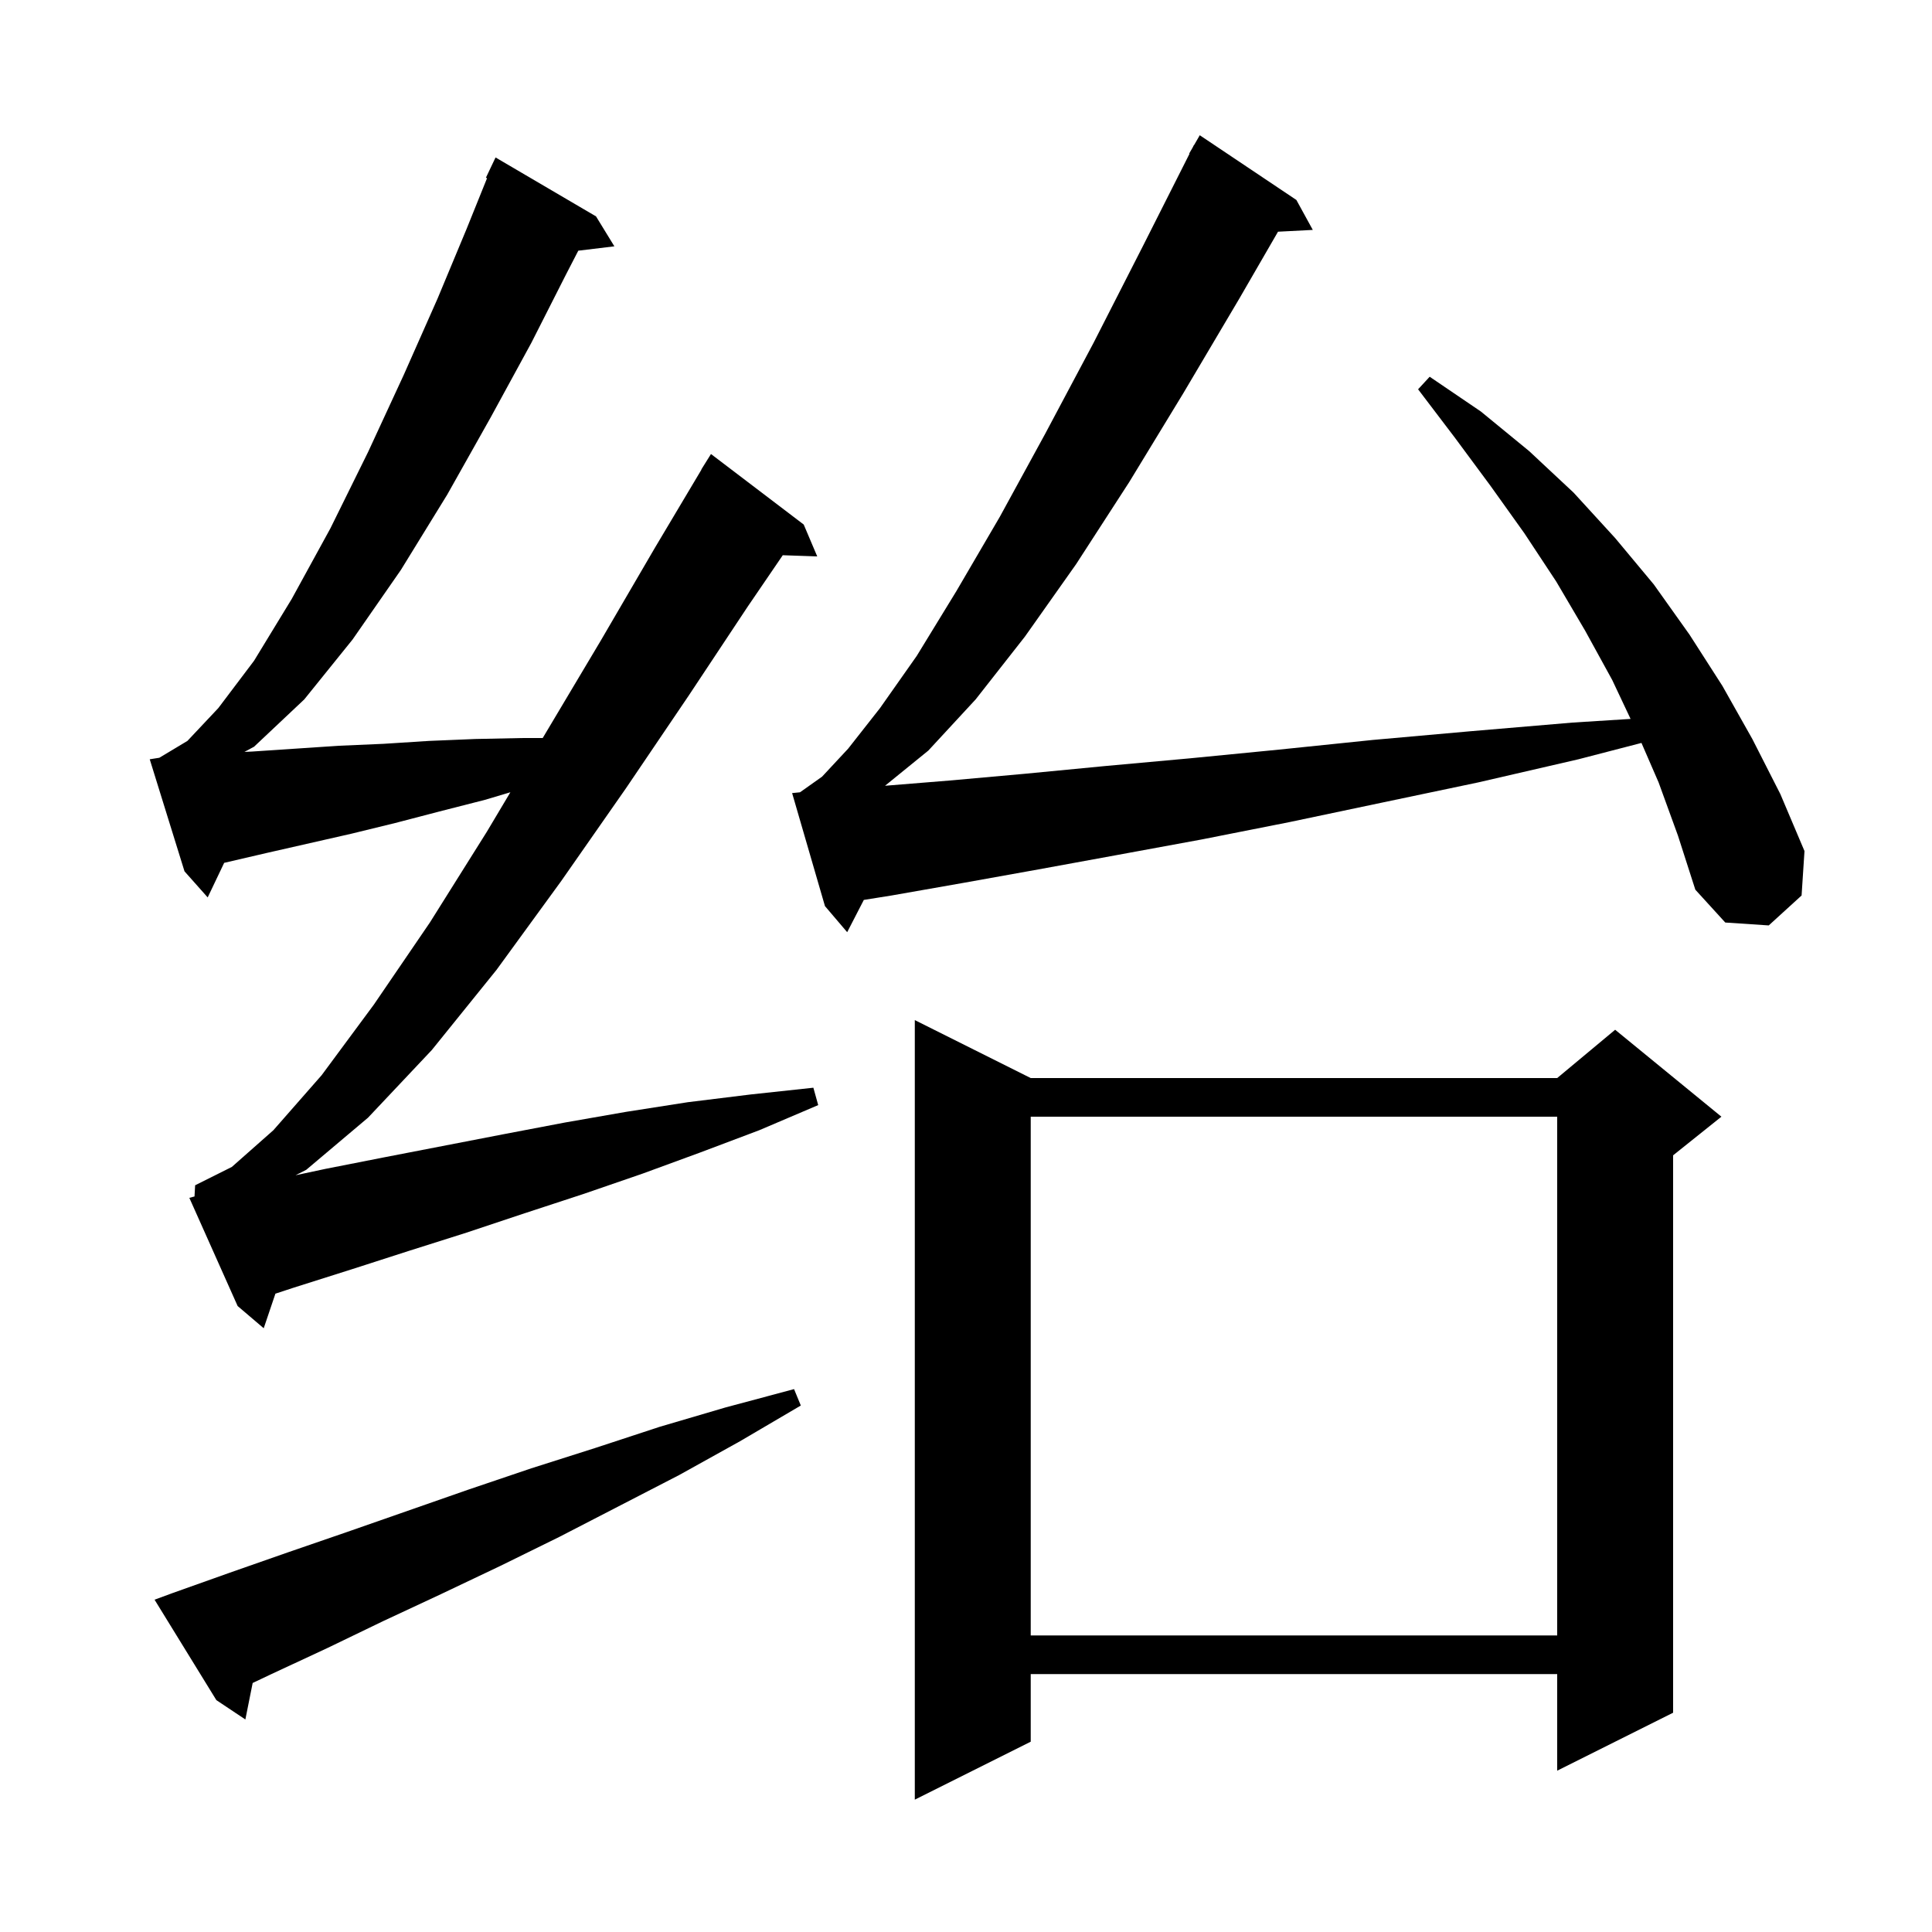 <svg xmlns="http://www.w3.org/2000/svg" xmlns:xlink="http://www.w3.org/1999/xlink" version="1.1" baseProfile="full" viewBox="0 0 200 200" width="200" height="200">
<g fill="black">
<path d="M 106.7 111.6 L 161.2 111.6 L 167.2 106.6 L 178.2 115.6 L 173.2 119.6 L 173.2 177.3 L 161.2 183.3 L 161.2 173.3 L 106.7 173.3 L 106.7 180.3 L 94.7 186.3 L 94.7 105.6 Z M 17.9 164.9 L 23.8 162.8 L 29.8 160.7 L 35.9 158.6 L 48.5 154.2 L 55.0 152.0 L 61.6 149.9 L 68.3 147.7 L 75.1 145.7 L 82.2 143.8 L 82.9 145.5 L 76.6 149.2 L 70.3 152.7 L 57.9 159.1 L 51.8 162.1 L 45.7 165.0 L 39.7 167.8 L 33.9 170.6 L 28.1 173.3 L 26.156 174.221 L 25.4 178.0 L 22.4 176.0 L 16.0 165.6 Z M 106.7 115.6 L 106.7 169.3 L 161.2 169.3 L 161.2 115.6 Z M 20.136 123.859 L 20.2 122.7 L 24.0 120.8 L 28.3 117.0 L 33.3 111.3 L 38.7 104.0 L 44.5 95.5 L 50.4 86.1 L 52.834 82.015 L 50.2 82.8 L 45.5 84.0 L 40.9 85.2 L 36.4 86.3 L 27.6 88.3 L 23.3 89.3 L 23.207 89.32 L 21.5 92.9 L 19.1 90.2 L 15.5 78.6 L 16.495 78.443 L 19.4 76.7 L 22.6 73.3 L 26.3 68.4 L 30.2 62.0 L 34.2 54.7 L 38.1 46.8 L 41.8 38.8 L 45.3 30.9 L 48.3 23.7 L 50.42 18.442 L 50.3 18.4 L 51.3 16.3 L 61.7 22.4 L 63.6 25.5 L 59.865 25.951 L 58.6 28.4 L 55.0 35.5 L 50.8 43.2 L 46.3 51.2 L 41.5 59.0 L 36.5 66.2 L 31.5 72.4 L 26.3 77.3 L 25.304 77.836 L 26.1 77.8 L 35.1 77.2 L 39.7 77.0 L 44.4 76.7 L 49.2 76.5 L 54.1 76.4 L 56.181 76.4 L 62.2 66.3 L 67.8 56.7 L 72.618 48.61 L 72.6 48.6 L 73.6 47.0 L 83.2 54.3 L 84.6 57.6 L 81.032 57.477 L 77.4 62.8 L 71.3 72.0 L 64.8 81.6 L 58.1 91.2 L 51.4 100.4 L 44.7 108.7 L 38.1 115.7 L 31.7 121.1 L 30.594 121.662 L 33.7 121.0 L 39.8 119.8 L 52.2 117.4 L 58.5 116.2 L 64.8 115.1 L 71.2 114.1 L 77.7 113.3 L 84.2 112.6 L 84.7 114.4 L 78.6 117.0 L 72.5 119.3 L 66.5 121.5 L 60.4 123.6 L 54.3 125.6 L 48.3 127.6 L 42.3 129.5 L 36.4 131.4 L 30.4 133.3 L 28.511 133.919 L 27.3 137.5 L 24.6 135.2 L 19.6 124.0 Z M 171.7 81.0 L 169.924 76.908 L 163.4 78.6 L 153.0 81.0 L 143.0 83.1 L 133.5 85.1 L 124.4 86.9 L 115.7 88.5 L 107.5 90.0 L 99.7 91.4 L 92.3 92.7 L 89.423 93.159 L 87.7 96.5 L 85.4 93.8 L 82.0 82.1 L 82.815 82.018 L 85.1 80.4 L 87.8 77.5 L 91.1 73.3 L 94.9 67.9 L 99.0 61.2 L 103.5 53.5 L 108.2 44.9 L 113.2 35.5 L 118.3 25.5 L 123.138 15.916 L 123.1 15.9 L 123.457 15.284 L 123.6 15.0 L 123.616 15.009 L 124.2 14.0 L 134.2 20.7 L 135.9 23.8 L 132.299 23.986 L 128.3 30.9 L 122.5 40.7 L 116.9 49.9 L 111.4 58.4 L 106.1 65.9 L 101.0 72.4 L 96.1 77.7 L 91.618 81.342 L 98.3 80.8 L 106.1 80.1 L 114.4 79.3 L 123.2 78.5 L 132.4 77.6 L 142.1 76.6 L 152.2 75.7 L 162.8 74.8 L 168.797 74.422 L 166.9 70.4 L 164.1 65.3 L 161.1 60.2 L 157.8 55.2 L 154.3 50.3 L 150.6 45.3 L 146.8 40.3 L 148.0 39.0 L 153.3 42.6 L 158.3 46.7 L 162.9 51.0 L 167.2 55.7 L 171.2 60.5 L 174.9 65.7 L 178.3 71.0 L 181.4 76.5 L 184.3 82.2 L 186.8 88.1 L 186.5 92.7 L 183.1 95.8 L 178.6 95.5 L 175.5 92.1 L 173.7 86.5 Z " />
</g>
</svg>
